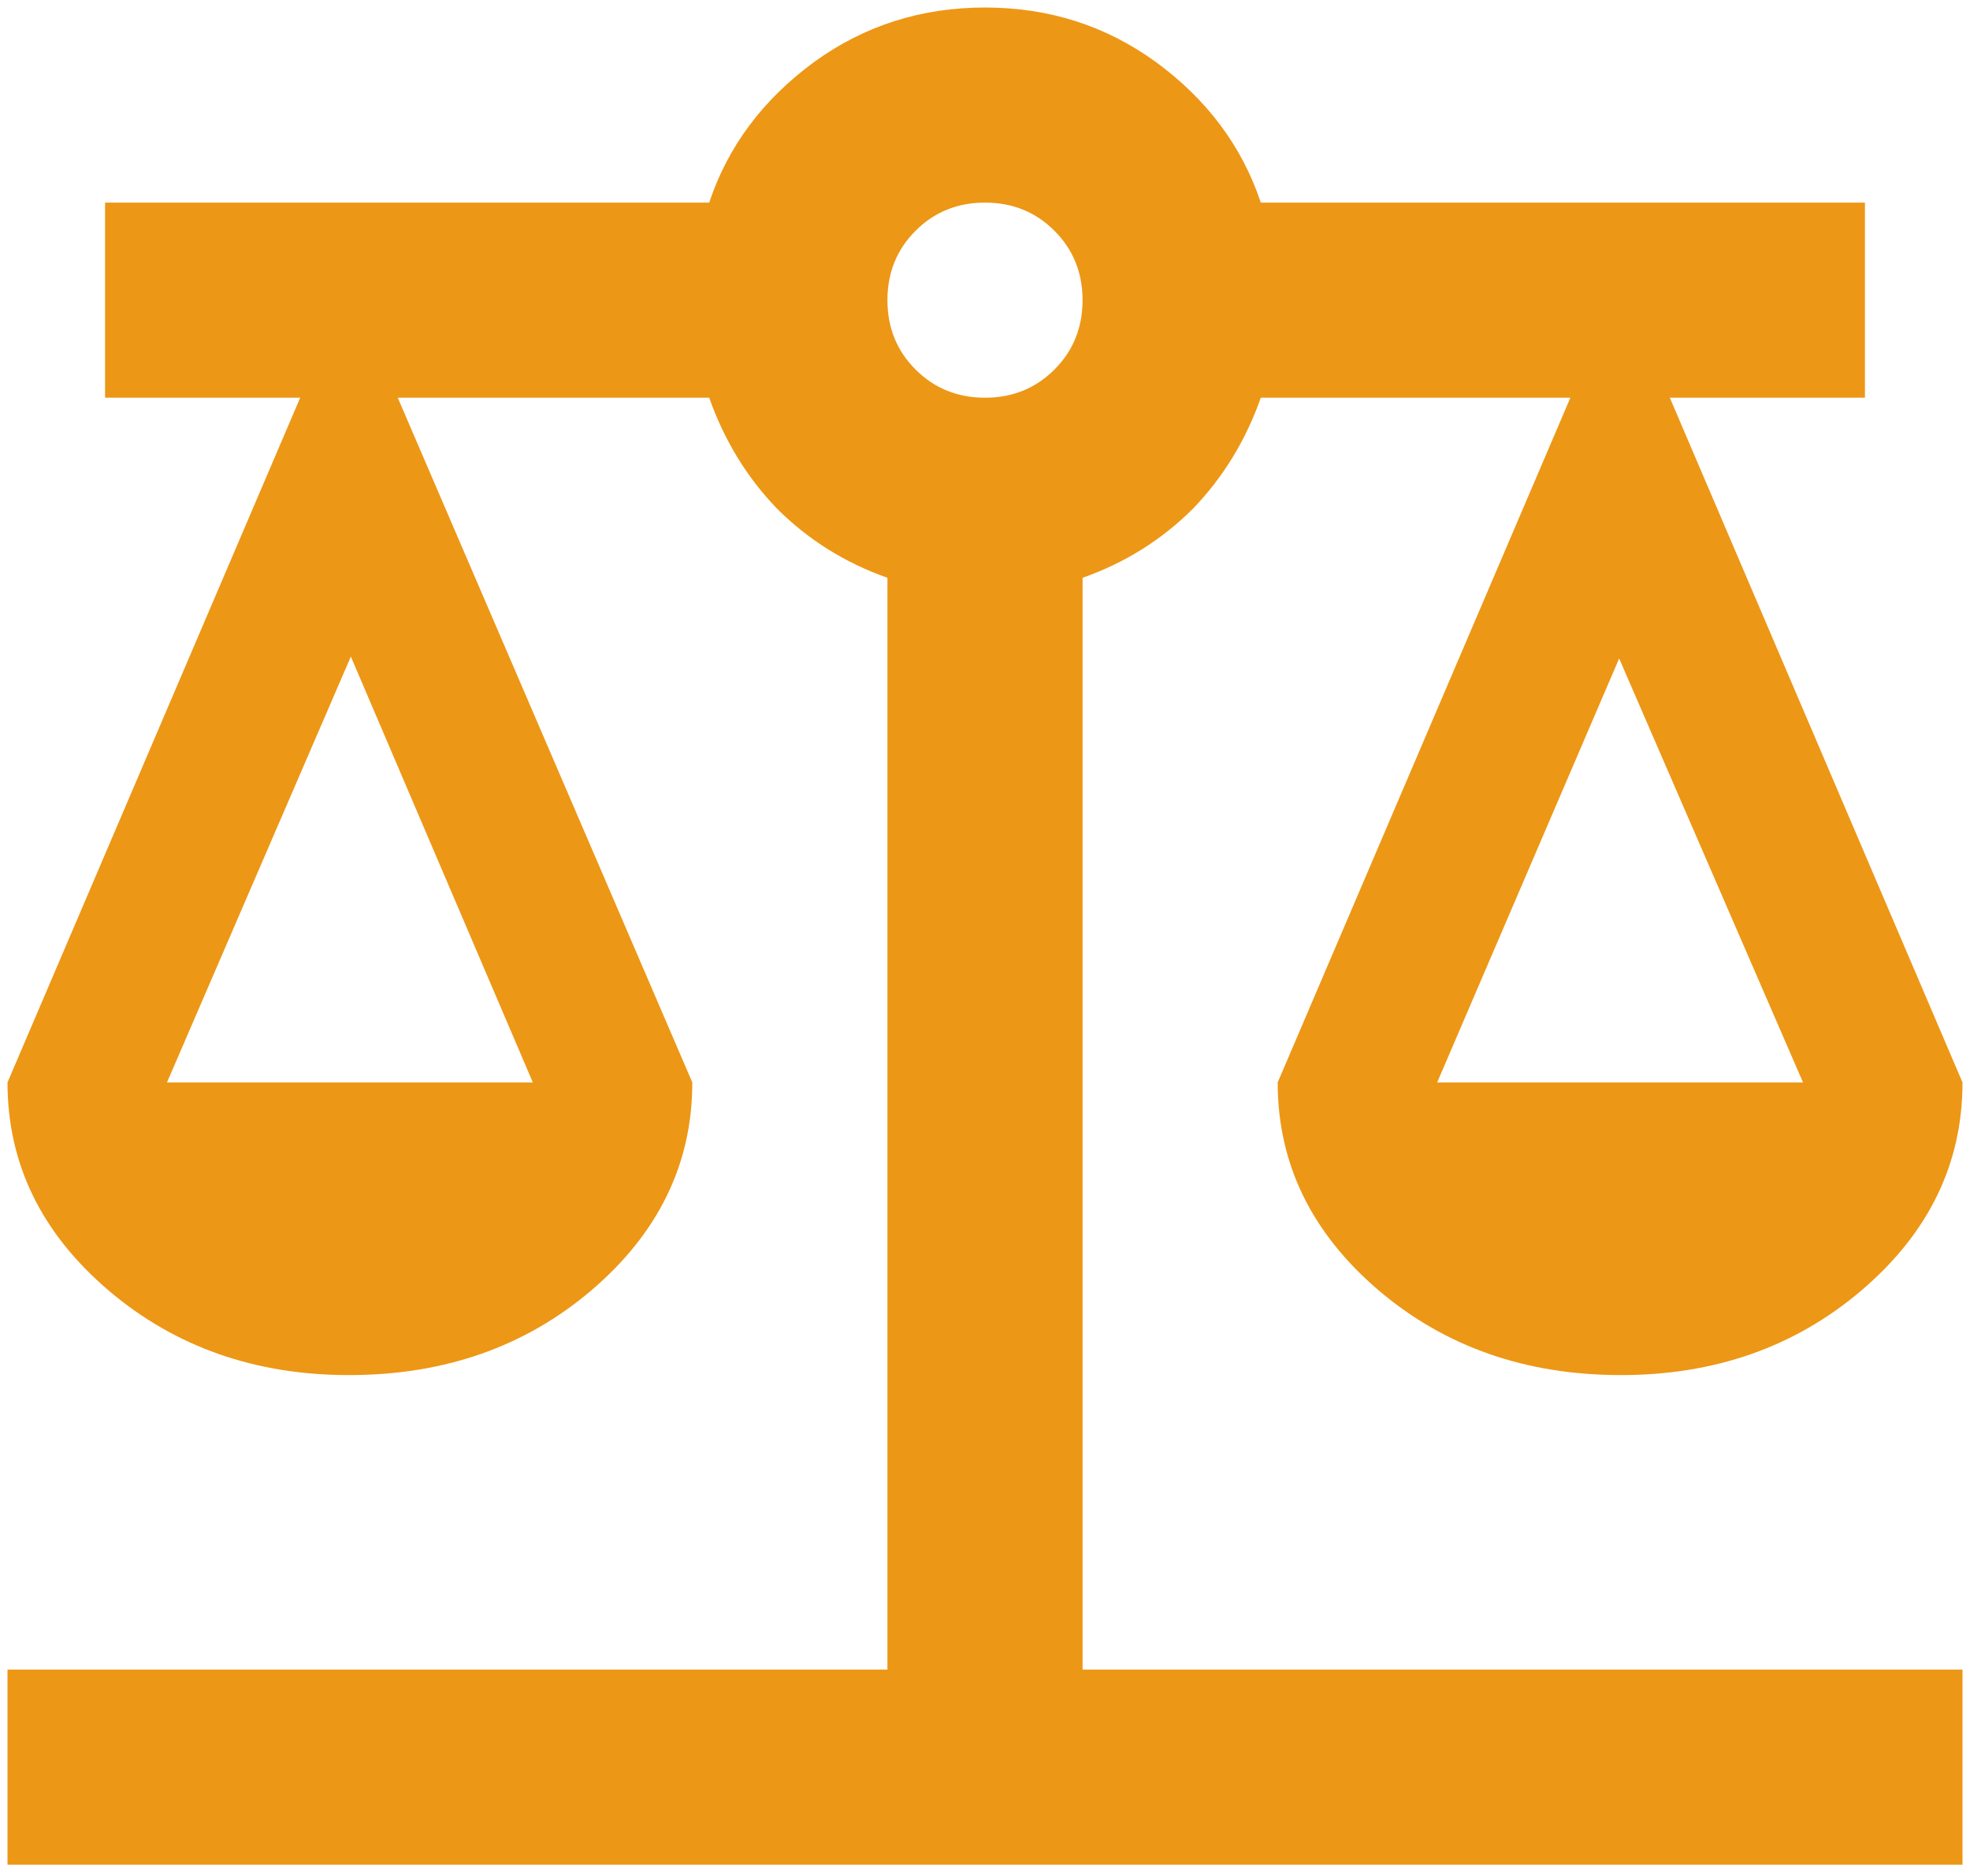 <?xml version="1.0" encoding="UTF-8"?>
<svg xmlns="http://www.w3.org/2000/svg" version="1.2" viewBox="0 0 105 100" width="105" height="100">
  <style>.a{fill:#ed9716}</style>
  <path fill-rule="evenodd" class="a" d="m0.4 99.4v-10.4h46.9v-58.2q-3.4-1.2-5.9-3.7-2.4-2.5-3.6-5.9h-16.6l15.7 36.5q0 6.5-5.4 11.1-5.3 4.5-12.9 4.5-7.5 0-12.8-4.5-5.4-4.6-5.4-11.1l15.6-36.5h-10.4v-10.4h32.2q1.5-4.5 5.6-7.5 4-2.9 9.1-2.9 5.1 0 9.1 2.9 4.1 3 5.6 7.5h32.2v10.4h-10.4l15.6 36.5q0 6.5-5.4 11.1-5.3 4.5-12.8 4.5-7.6 0-12.9-4.5-5.4-4.6-5.4-11.1l15.6-36.5h-16.5q-1.2 3.4-3.6 5.9-2.5 2.5-5.9 3.7v58.2h46.9v10.4zm76.2-41.7h19.5l-9.8-22.6zm-67.7 0h19.5l-9.7-22.7zm43.6-36.5q2.2 0 3.7-1.5 1.5-1.5 1.5-3.7 0-2.2-1.5-3.7-1.5-1.5-3.7-1.5-2.2 0-3.7 1.5-1.5 1.5-1.5 3.7 0 2.2 1.5 3.7 1.5 1.5 3.7 1.5z"></path>
</svg>
